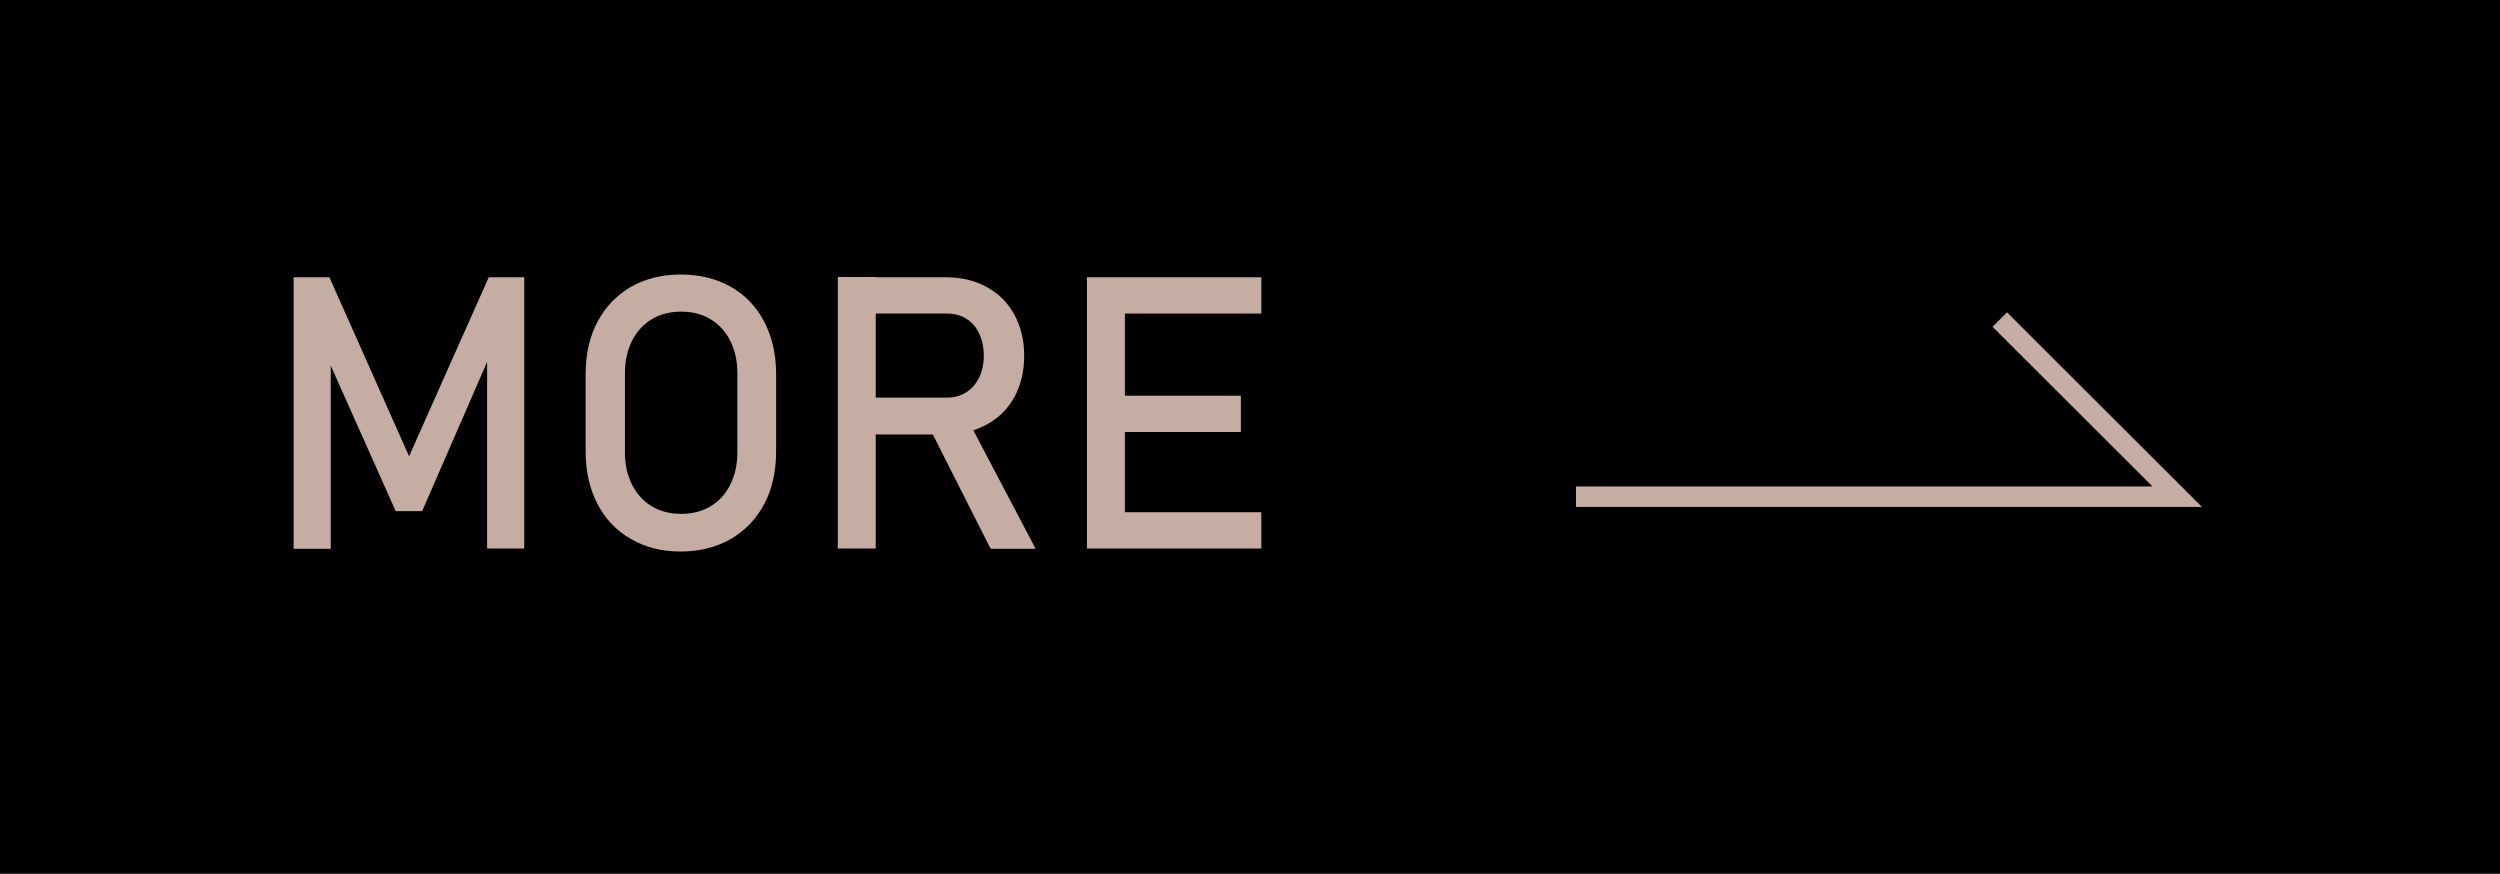 <?xml version="1.0" encoding="UTF-8"?><svg id="a" xmlns="http://www.w3.org/2000/svg" viewBox="0 0 91.61 32.02"><defs><style>.b{fill:#c6ada3;}.c{fill:none;stroke:#c6ada3;stroke-miterlimit:10;stroke-width:.75px;}</style></defs><rect width="91.61" height="32.02"/><g><path class="b" d="M17.9,10.16h1.31v9.94h-1.36v-7.44l.07,.44-2.45,5.63h-.97l-2.45-5.49,.07-.57v7.44h-1.36V10.16h1.31l2.92,6.56,2.92-6.56Z"/><path class="b" d="M23.12,19.75c-.53-.3-.94-.73-1.23-1.29s-.43-1.2-.43-1.92v-2.82c0-.73,.14-1.37,.43-1.92s.7-.98,1.23-1.29c.53-.3,1.14-.45,1.83-.45s1.3,.15,1.83,.45c.53,.3,.94,.73,1.23,1.29s.43,1.2,.43,1.92v2.82c0,.73-.14,1.37-.43,1.92s-.7,.98-1.23,1.29c-.53,.3-1.14,.46-1.83,.46s-1.3-.15-1.83-.46Zm2.92-1.2c.31-.18,.55-.45,.72-.79,.17-.34,.26-.73,.26-1.18v-2.91c0-.45-.09-.84-.26-1.18-.17-.34-.41-.6-.72-.79s-.67-.28-1.08-.28-.77,.09-1.08,.28-.55,.45-.72,.79c-.17,.34-.26,.73-.26,1.18v2.91c0,.45,.09,.84,.26,1.18,.17,.34,.41,.6,.72,.79s.67,.28,1.08,.28,.77-.09,1.08-.28Z"/><path class="b" d="M30.7,10.15h1.39v9.95h-1.39V10.15Zm.61,4.42h3.39c.26,0,.5-.06,.7-.19,.21-.13,.36-.31,.48-.54,.11-.23,.17-.5,.17-.81s-.06-.58-.17-.81c-.11-.23-.27-.42-.47-.54-.2-.13-.44-.19-.71-.19h-3.39v-1.33h3.34c.57,0,1.08,.12,1.51,.36,.44,.24,.77,.57,1.01,1.01,.24,.44,.36,.94,.36,1.51s-.12,1.07-.36,1.51c-.24,.44-.58,.77-1.02,1.01-.44,.24-.94,.36-1.51,.36h-3.34v-1.33Zm2.71,1.02l1.39-.31,2.54,4.83h-1.65l-2.28-4.51Z"/><path class="b" d="M39.83,10.16h1.39v9.94h-1.39V10.16Zm.68,0h5.71v1.33h-5.71v-1.33Zm0,4.34h4.96v1.33h-4.96v-1.33Zm0,4.27h5.71v1.33h-5.71v-1.33Z"/></g><polyline class="c" points="73.28 11.71 79.78 18.2 57.75 18.2"/></svg>